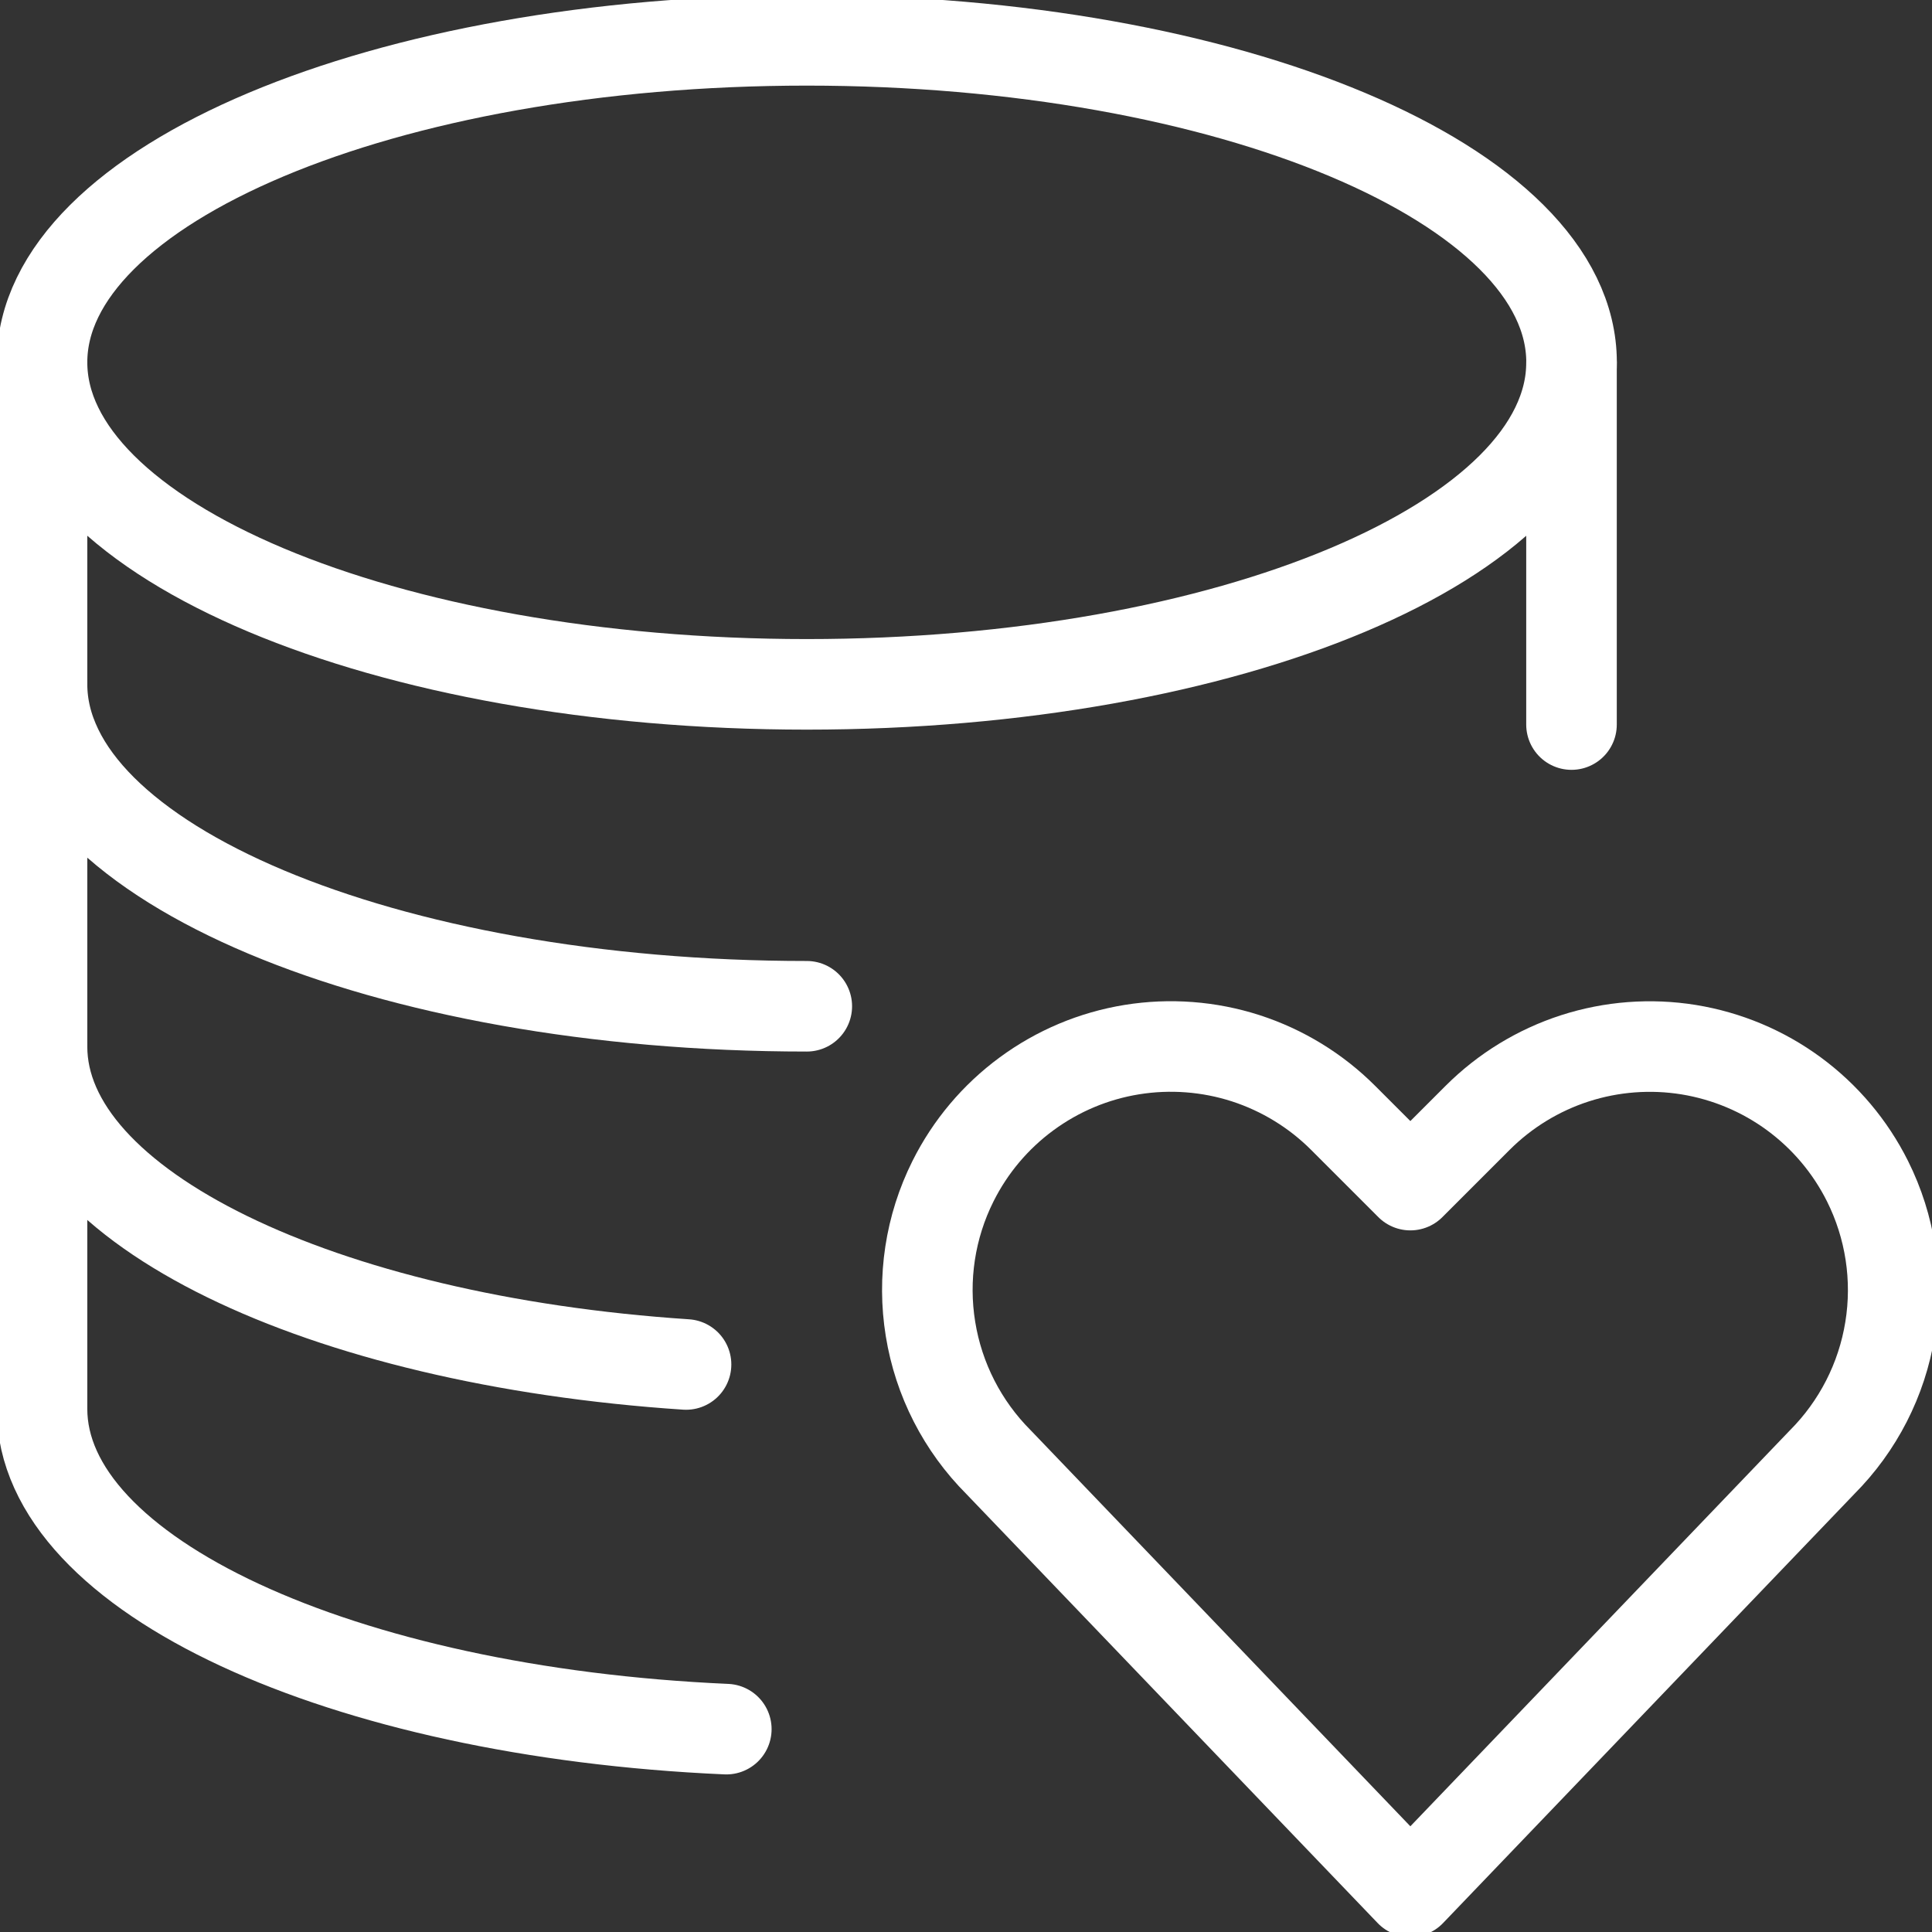 <svg width="32" height="32" viewBox="0 0 32 32" fill="none" xmlns="http://www.w3.org/2000/svg">
<rect x="0" y="0" width="32" height="32" fill="#333333" stroke="none"/>
<g clip-path="url(#clip0_896_15393)">
<path d="M13.363 11.335C20.359 11.335 26.03 8.947 26.03 6.001C26.03 3.056 20.359 0.668 13.363 0.668C6.367 0.668 0.696 3.056 0.696 6.001C0.696 8.947 6.367 11.335 13.363 11.335Z" stroke="white" stroke-width="1.5" stroke-linecap="round" stroke-linejoin="round"/>
<path d="M13.363 16.667C6.368 16.667 0.696 14.28 0.696 11.333" stroke="white" stroke-width="1.5" stroke-linecap="round" stroke-linejoin="round"/>
<path d="M11.363 22.6C5.319 22.2 0.696 19.993 0.696 17.335" stroke="white" stroke-width="1.5" stroke-linecap="round" stroke-linejoin="round"/>
<path d="M12.03 28.64C5.662 28.359 0.696 26.091 0.696 23.335V6" stroke="white" stroke-width="1.5" stroke-linecap="round" stroke-linejoin="round"/>
<path d="M26.029 6.001V12.001" stroke="white" stroke-width="1.5" stroke-linecap="round" stroke-linejoin="round"/>
<path d="M23.36 31.333L16.541 24.22C15.942 23.621 15.547 22.849 15.412 22.013C15.276 21.177 15.406 20.32 15.785 19.563V19.563C16.071 18.991 16.489 18.495 17.004 18.117C17.519 17.738 18.116 17.487 18.747 17.385C19.378 17.283 20.025 17.332 20.633 17.528C21.241 17.725 21.794 18.063 22.246 18.515L23.36 19.629L24.473 18.516C24.925 18.064 25.477 17.726 26.086 17.529C26.694 17.333 27.34 17.284 27.971 17.386C28.602 17.489 29.199 17.739 29.714 18.118C30.229 18.497 30.646 18.992 30.932 19.564V19.564C31.31 20.321 31.441 21.179 31.305 22.014C31.17 22.85 30.775 23.622 30.177 24.221L23.36 31.333Z" stroke="white" stroke-width="1.5" stroke-linecap="round" stroke-linejoin="round"/>
</g>
<defs>
<clipPath id="clip0_896_15393">
<rect width="32" height="32" fill="white"/>
</clipPath>
</defs>
</svg>
